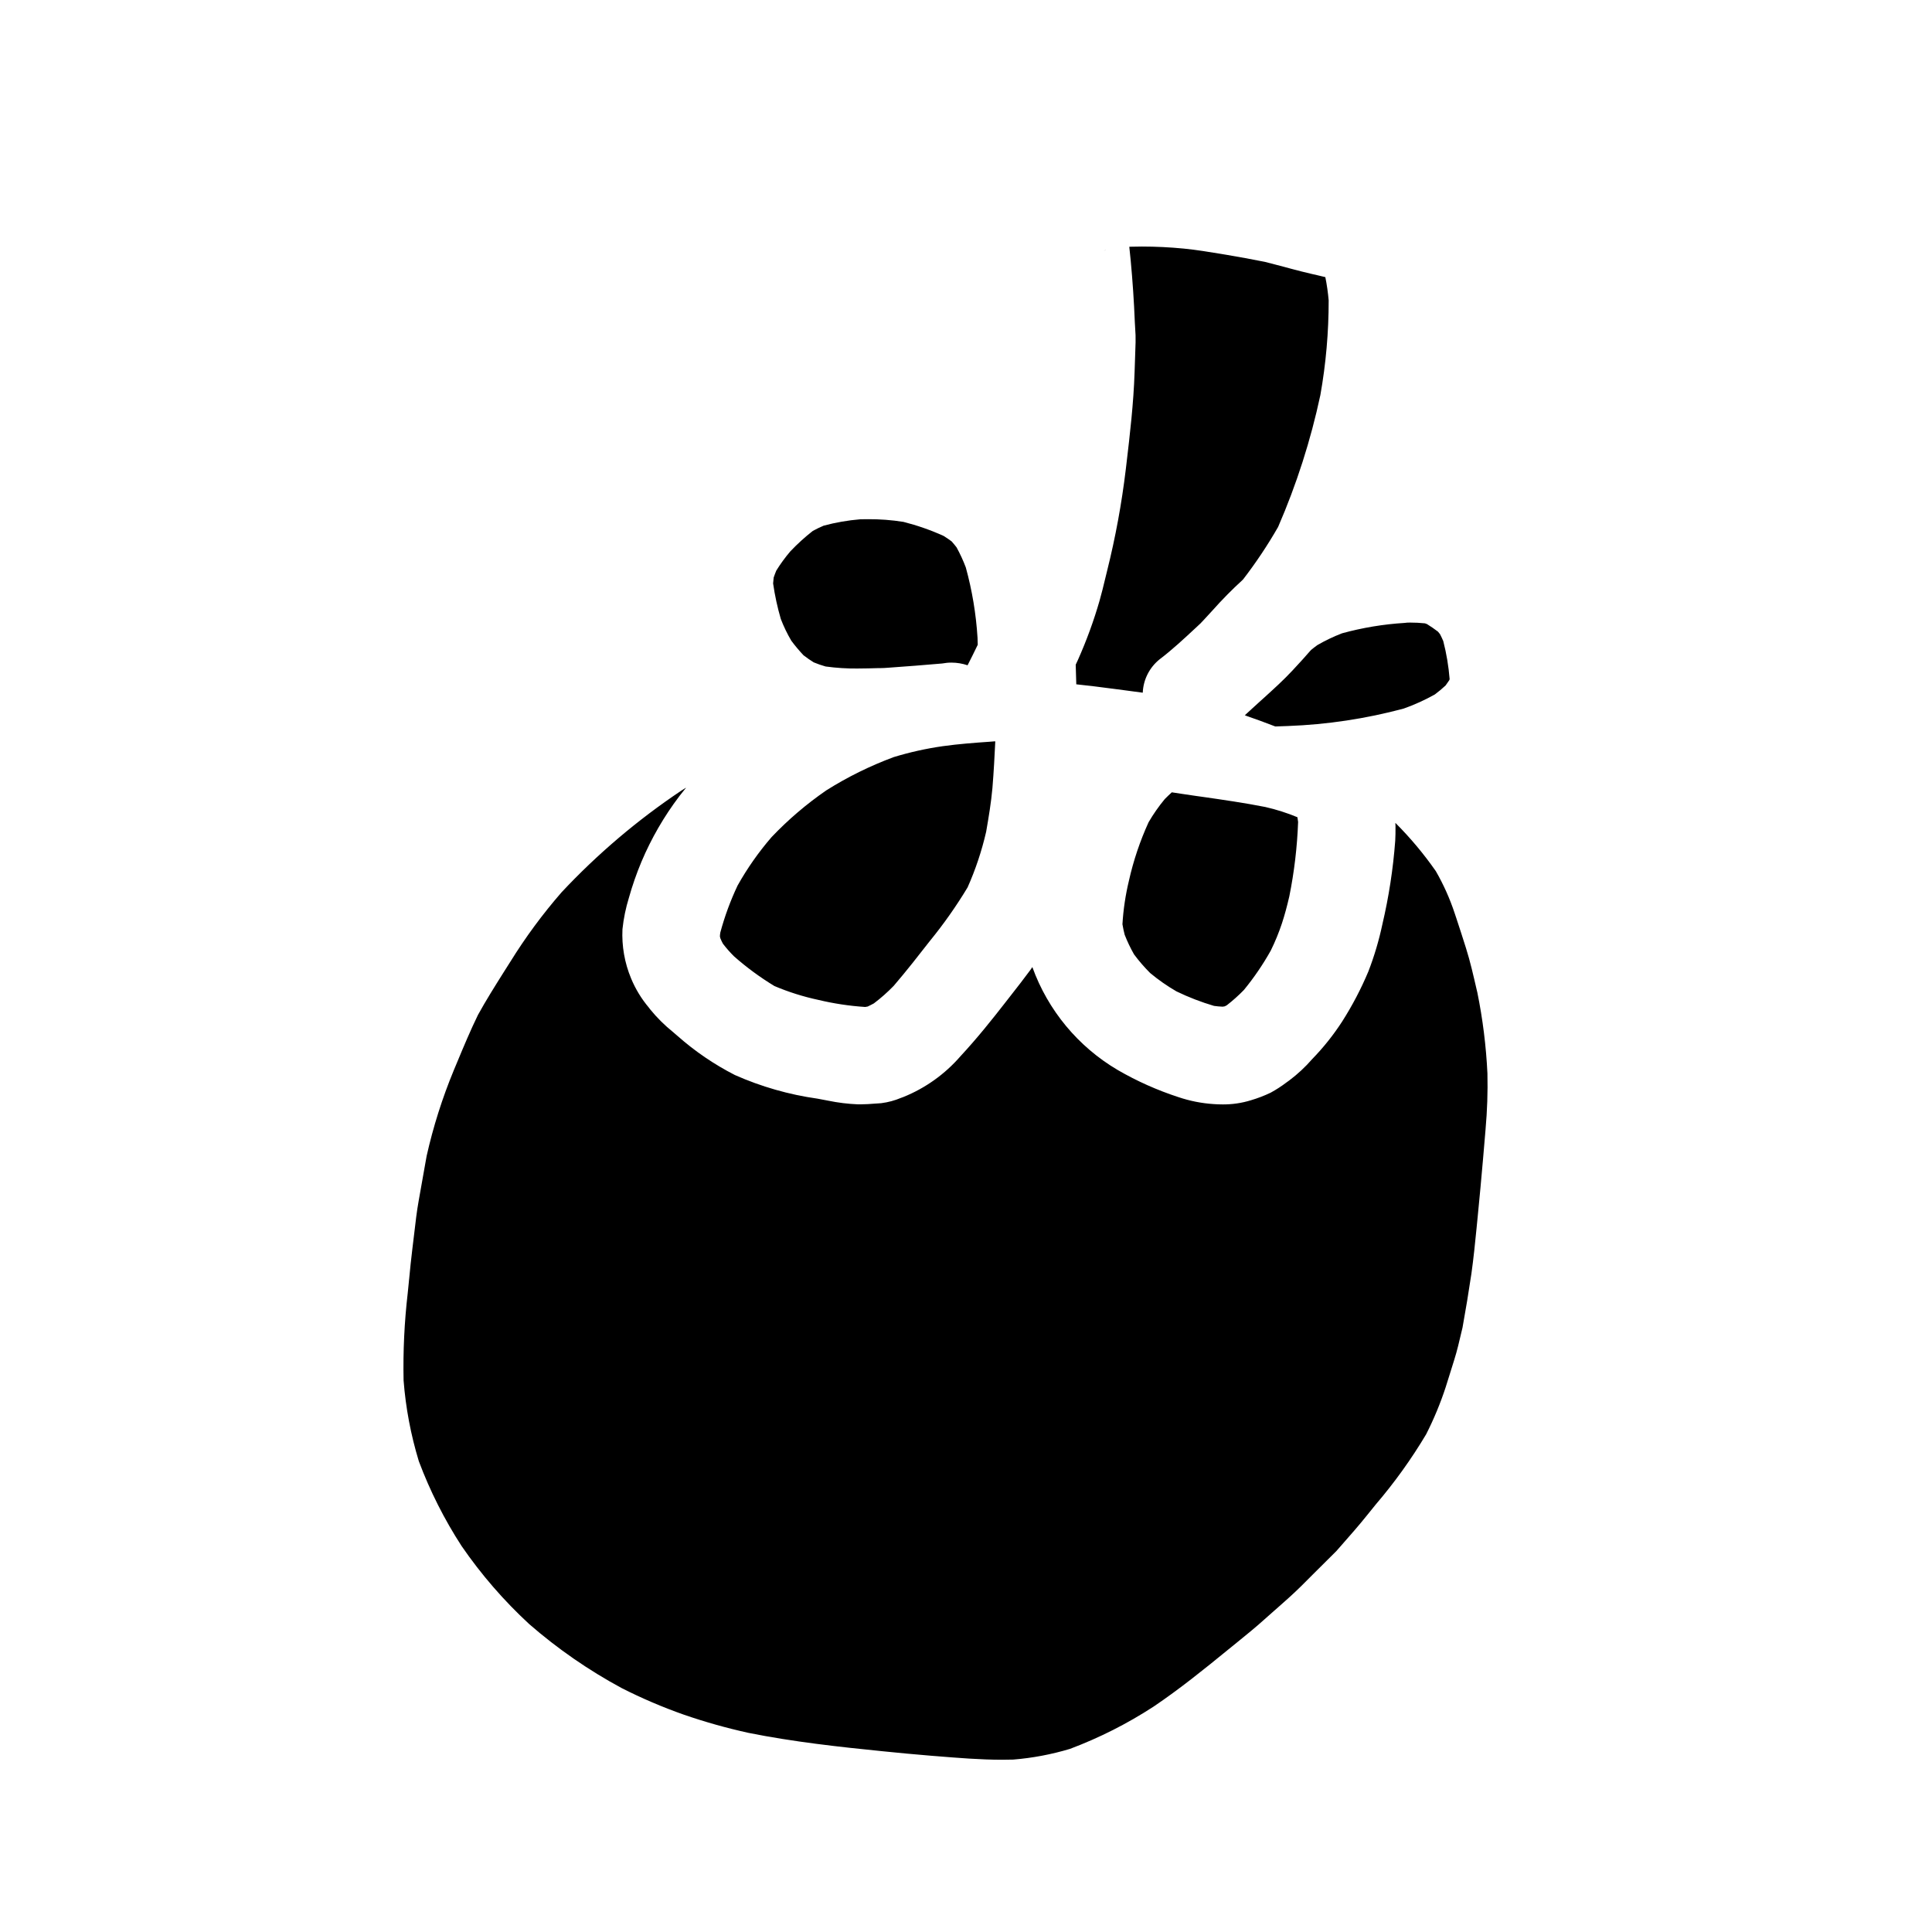 <?xml version="1.0" encoding="UTF-8"?>
<!-- Uploaded to: ICON Repo, www.iconrepo.com, Generator: ICON Repo Mixer Tools -->
<svg fill="#000000" width="800px" height="800px" version="1.1" viewBox="144 144 512 512" xmlns="http://www.w3.org/2000/svg">
 <path d="m334.89 391.13c1.152-4.285 2.688-8.461 4.59-12.477 2.562-4.562 5.574-8.855 8.996-12.812 4.398-4.625 9.266-8.781 14.52-12.398 5.629-3.543 11.613-6.492 17.852-8.805 4.238-1.293 8.574-2.258 12.965-2.887 4.234-0.594 8.586-0.914 12.414-1.18l0.277-0.023 1.18-0.094 0.074 0.07c-0.176 3.672-0.395 7.949-0.754 12.312-0.348 3.859-0.965 7.566-1.676 11.664l-0.004-0.004c-1.16 5.035-2.801 9.949-4.902 14.672-2.977 4.941-6.297 9.66-9.941 14.133l-0.188 0.234c-2.684 3.449-6.031 7.742-9.445 11.719-1.633 1.688-3.394 3.246-5.269 4.66-0.52 0.289-1.062 0.551-1.629 0.828l-0.672 0.117c-4.188-0.277-8.344-0.902-12.426-1.879-3.984-0.852-7.879-2.082-11.629-3.672-3.781-2.293-7.352-4.918-10.668-7.84-1.074-1.059-2.074-2.191-2.984-3.391-0.25-0.469-0.48-0.949-0.68-1.445l-0.105-0.469h-0.004c0.012-0.344 0.047-0.691 0.109-1.035zm108.29-13.734-0.004 0.004c1.195-5.336 2.945-10.531 5.215-15.504 1.262-2.164 2.699-4.219 4.297-6.144 0.598-0.605 1.203-1.18 1.848-1.777l2.898 0.438 3.543 0.523 1.523 0.211 0.195 0.027c5.465 0.789 11.121 1.598 16.629 2.688h-0.004c2.91 0.66 5.754 1.57 8.512 2.711 0.066 0.395 0.129 0.828 0.18 1.25v0.004c-0.242 6.629-1.02 13.227-2.332 19.73-0.633 2.723-1.238 4.969-1.922 7.043h0.004c-0.832 2.508-1.832 4.961-3.004 7.332-2.059 3.676-4.438 7.16-7.109 10.418-1.406 1.449-2.914 2.801-4.512 4.039l-0.141 0.082-0.434 0.219-0.27 0.043-0.266 0.047h0.004c-0.77-0.027-1.539-0.098-2.305-0.207-3.418-1.008-6.746-2.293-9.949-3.844-2.457-1.422-4.789-3.047-6.969-4.863-1.547-1.543-2.977-3.195-4.277-4.949-0.953-1.672-1.785-3.41-2.481-5.199-0.23-0.891-0.43-1.793-0.59-2.785v-0.004c0.23-3.887 0.805-7.742 1.715-11.527zm74.477-68.406h-0.004c1.328-0.004 2.656 0.066 3.977 0.203 0.18 0.059 0.363 0.125 0.539 0.199 1 0.617 1.969 1.281 2.902 1.996 0.145 0.172 0.289 0.348 0.453 0.555l0.098 0.121c0.316 0.602 0.594 1.215 0.867 1.844h-0.004c0.852 3.305 1.414 6.68 1.684 10.078l-0.09 0.262c-0.312 0.48-0.637 0.941-0.98 1.406-0.906 0.848-1.859 1.641-2.852 2.383-2.644 1.48-5.41 2.734-8.266 3.746-10 2.684-20.273 4.231-30.621 4.617-1.125 0.051-2.242 0.094-3.391 0.121-2.934-1.129-5.356-2.019-7.641-2.797l-0.297-0.129-0.121-0.039h-0.031l0.68-0.617 1.285-1.18 1.73-1.574 1.363-1.23c2.566-2.328 5.219-4.723 7.621-7.309 1.934-2.07 3.398-3.691 4.746-5.25h0.02l0.129-0.156c0.527-0.43 1.059-0.848 1.613-1.246l0.008-0.012c2.102-1.223 4.301-2.273 6.574-3.148 5.414-1.488 10.973-2.41 16.582-2.754 0.48-0.082 0.953-0.09 1.422-0.09zm-22.883-92.992-0.59-0.535c0.211 0.188 0.414 0.359 0.59 0.535zm-57.773-5.812h0.035c-0.195 0.121-0.395 0.25-0.574 0.395 0.172-0.141 0.352-0.273 0.539-0.395zm-1.574 92.891c0.535-1.875 1.004-3.801 1.484-5.812l0.5-2.043c2.203-8.828 3.852-17.785 4.934-26.816l0.16-1.359c0.938-7.934 1.902-16.137 2.172-24.383l0.133-3.938 0.129-3.938 0.004 0.004c0.031-1.285-0.008-2.574-0.113-3.856-0.031-0.52-0.062-1.039-0.09-1.574-0.215-5.41-0.582-10.895-1.09-16.297-0.102-1.148-0.227-2.301-0.355-3.465v-0.211c1.109-0.031 2.223-0.051 3.332-0.051 3.668 0 7.406 0.184 11.109 0.543 3.34 0.332 6.738 0.891 9.734 1.387l1.574 0.262c3.246 0.547 6.57 1.152 10.164 1.867 1.574 0.395 3.172 0.812 4.918 1.277l2.09 0.566c1.77 0.477 3.543 0.922 5.332 1.34l1.574 0.359c0.695 0.152 1.391 0.312 2.106 0.504v-0.004c0.41 2.039 0.703 4.102 0.883 6.172 0.008 8.41-0.727 16.801-2.199 25.082-2.562 11.996-6.316 23.711-11.203 34.961-2.777 4.84-5.879 9.488-9.281 13.906l-0.137 0.121-0.047 0.059-0.004 0.004c-2.769 2.531-5.406 5.207-7.898 8.012-0.754 0.828-1.516 1.648-2.273 2.469l-0.516 0.551-0.074 0.07-0.344 0.371-0.188 0.172-0.105 0.098-1.008 0.941c-3.019 2.809-6.133 5.719-9.48 8.266h-0.004c-2.711 2.16-4.356 5.383-4.508 8.844v0.035c-1.684-0.234-3.367-0.457-5.059-0.676l-3.668-0.477c-2.598-0.363-5.406-0.691-8.852-1.066h-0.035c-0.035-1.699-0.094-3.391-0.152-5.117v-0.09l0.547-1.18c2.305-5.156 4.246-10.465 5.805-15.891zm-86.395-6.016c0.207-0.625 0.445-1.234 0.691-1.844v0.004c1.113-1.797 2.363-3.508 3.734-5.117 1.848-1.945 3.836-3.754 5.949-5.41 0.902-0.492 1.84-0.945 2.891-1.395v0.004c3.18-0.855 6.434-1.418 9.715-1.688 0.66 0 1.332-0.023 1.996-0.023 3.152-0.02 6.297 0.219 9.41 0.711 3.641 0.922 7.199 2.164 10.625 3.711 0.688 0.418 1.363 0.879 2.141 1.453 0.461 0.512 0.887 1.035 1.309 1.574 0.945 1.715 1.766 3.5 2.457 5.332 1.672 6.074 2.715 12.309 3.106 18.598l0.059 1.898-0.023 0.047c-0.867 1.801-1.75 3.594-2.672 5.387h-0.004c-1.367-0.461-2.805-0.699-4.25-0.703-0.828-0.004-1.652 0.074-2.469 0.23-4.75 0.418-9.594 0.789-14.277 1.121l-1.086 0.074-0.879 0.027h-0.562c-1.84 0.051-3.676 0.109-5.512 0.109l0.004 0.004c-2.871 0.031-5.746-0.148-8.59-0.539-1.07-0.305-2.121-0.668-3.152-1.094-0.934-0.578-1.836-1.207-2.707-1.883-1.152-1.223-2.234-2.512-3.234-3.859-1.082-1.84-2.012-3.766-2.777-5.758-0.902-3.086-1.582-6.227-2.039-9.406 0.039-0.496 0.078-1.023 0.148-1.566zm188.66 146.21c-0.219 2.66-0.449 5.324-0.68 7.992-0.438 5-0.891 10.012-1.391 15.016l-0.316 3.215c-0.367 3.715-0.789 7.93-1.359 12-0.719 4.859-1.5 9.555-2.363 14.344l-0.242 1c-0.586 2.504-1.18 5.117-1.969 7.594l-1.098 3.516-1.105 3.519h0.004c-1.414 4.34-3.16 8.562-5.227 12.633-3.922 6.582-8.402 12.816-13.383 18.637l-0.137 0.172c-0.75 0.93-1.512 1.855-2.254 2.789-2.066 2.574-4.277 5.094-6.426 7.531l-0.121 0.141-1.5 1.707-6.246 6.211-3.117 3.117c-2.121 2.098-4.414 4.109-6.719 6.144l-0.461 0.395c-0.855 0.742-1.707 1.496-2.543 2.258-2.305 2.078-4.766 4.07-7.25 6.09l-2.18 1.766c-6.504 5.316-12.914 10.488-19.855 15.184l-0.008 0.004c-6.969 4.539-14.41 8.301-22.191 11.227-4.898 1.473-9.938 2.422-15.035 2.836-0.984 0.023-1.969 0.043-2.953 0.043-5.781 0-11.648-0.488-17.418-0.953l-1.18-0.09c-4.461-0.363-8.926-0.789-13.082-1.211-11.449-1.152-23.641-2.477-35.637-4.891v-0.004c-5.766-1.27-11.449-2.871-17.027-4.797-5.641-1.988-11.145-4.34-16.477-7.047-8.773-4.734-16.996-10.426-24.512-16.969-6.711-6.199-12.711-13.121-17.887-20.648-4.59-7.066-8.395-14.613-11.352-22.504-2.125-6.973-3.481-14.156-4.039-21.422-0.16-7.715 0.203-15.434 1.094-23.102 0.094-0.898 0.184-1.789 0.27-2.688l0.086-0.906 0.027-0.211c0.254-2.629 0.52-5.348 0.855-8.004 0.184-1.402 0.348-2.801 0.508-4.207 0.32-2.754 0.648-5.648 1.152-8.441 0.605-3.426 1.211-6.844 1.82-10.258l0.293-1.621-0.004-0.004c1.746-7.769 4.156-15.375 7.199-22.734l0.934-2.234c1.707-4.106 3.484-8.355 5.473-12.434 2.106-3.828 4.484-7.609 6.777-11.254l0.188-0.297 1.574-2.484v0.004c4.039-6.527 8.602-12.715 13.645-18.5 9.496-10.141 20.121-19.16 31.664-26.883l1.246-0.789v0.059c-0.594 0.727-1.18 1.461-1.754 2.203l0.004 0.004c-4.043 5.332-7.402 11.152-10.008 17.316-1.309 3.121-2.422 6.32-3.336 9.578-0.836 2.707-1.406 5.492-1.703 8.312-0.215 4.469 0.566 8.934 2.289 13.062 1.164 2.809 2.758 5.422 4.723 7.742l0.289 0.395c1.824 2.246 3.887 4.289 6.144 6.102l1.098 0.953 0.004-0.004c4.625 4.098 9.75 7.59 15.25 10.402 6.973 3.094 14.34 5.199 21.891 6.262l2.824 0.535h0.004c2.582 0.535 5.207 0.859 7.844 0.969h0.812c1.219 0 2.469-0.09 3.769-0.191l0.844-0.055 0.848-0.062-0.004-0.004c1.797-0.227 3.551-0.703 5.215-1.41l0.574-0.207c5.844-2.356 11.039-6.066 15.164-10.824 4.434-4.777 8.41-9.777 11.723-14.031l1.449-1.855c1.816-2.309 3.578-4.586 5.289-6.894 0.203-0.277 0.395-0.566 0.586-0.844v0.043-0.023c4.129 11.441 12.125 21.082 22.605 27.254 5.113 2.965 10.52 5.379 16.141 7.207 2.981 1 6.082 1.617 9.223 1.828 0.766 0.062 1.574 0.09 2.363 0.09l-0.004 0.004c2.57 0.027 5.129-0.344 7.586-1.102 1.797-0.527 3.547-1.199 5.234-2.008 1.461-0.797 2.863-1.703 4.188-2.711l0.746-0.535c2.223-1.672 4.266-3.57 6.09-5.672 2.957-3.039 5.609-6.363 7.914-9.922 2.691-4.219 5.019-8.66 6.957-13.277 1.57-4.059 2.812-8.242 3.715-12.504 1.711-7.285 2.852-14.691 3.406-22.156 0.062-1.102 0.082-2.281 0.074-3.852 0-0.281-0.027-0.559-0.039-0.84l0.031 0.031v-0.039c3.938 3.938 7.523 8.219 10.707 12.789 2.051 3.57 3.734 7.34 5.019 11.25l0.121 0.363 0.305 0.91c0.859 2.609 1.719 5.231 2.535 7.852 1.148 3.613 1.969 7.32 2.805 10.902l0.191 0.816 0.004-0.004c1.441 7.082 2.336 14.262 2.68 21.48 0.113 4.945-0.055 9.891-0.496 14.816z"/>
</svg>
